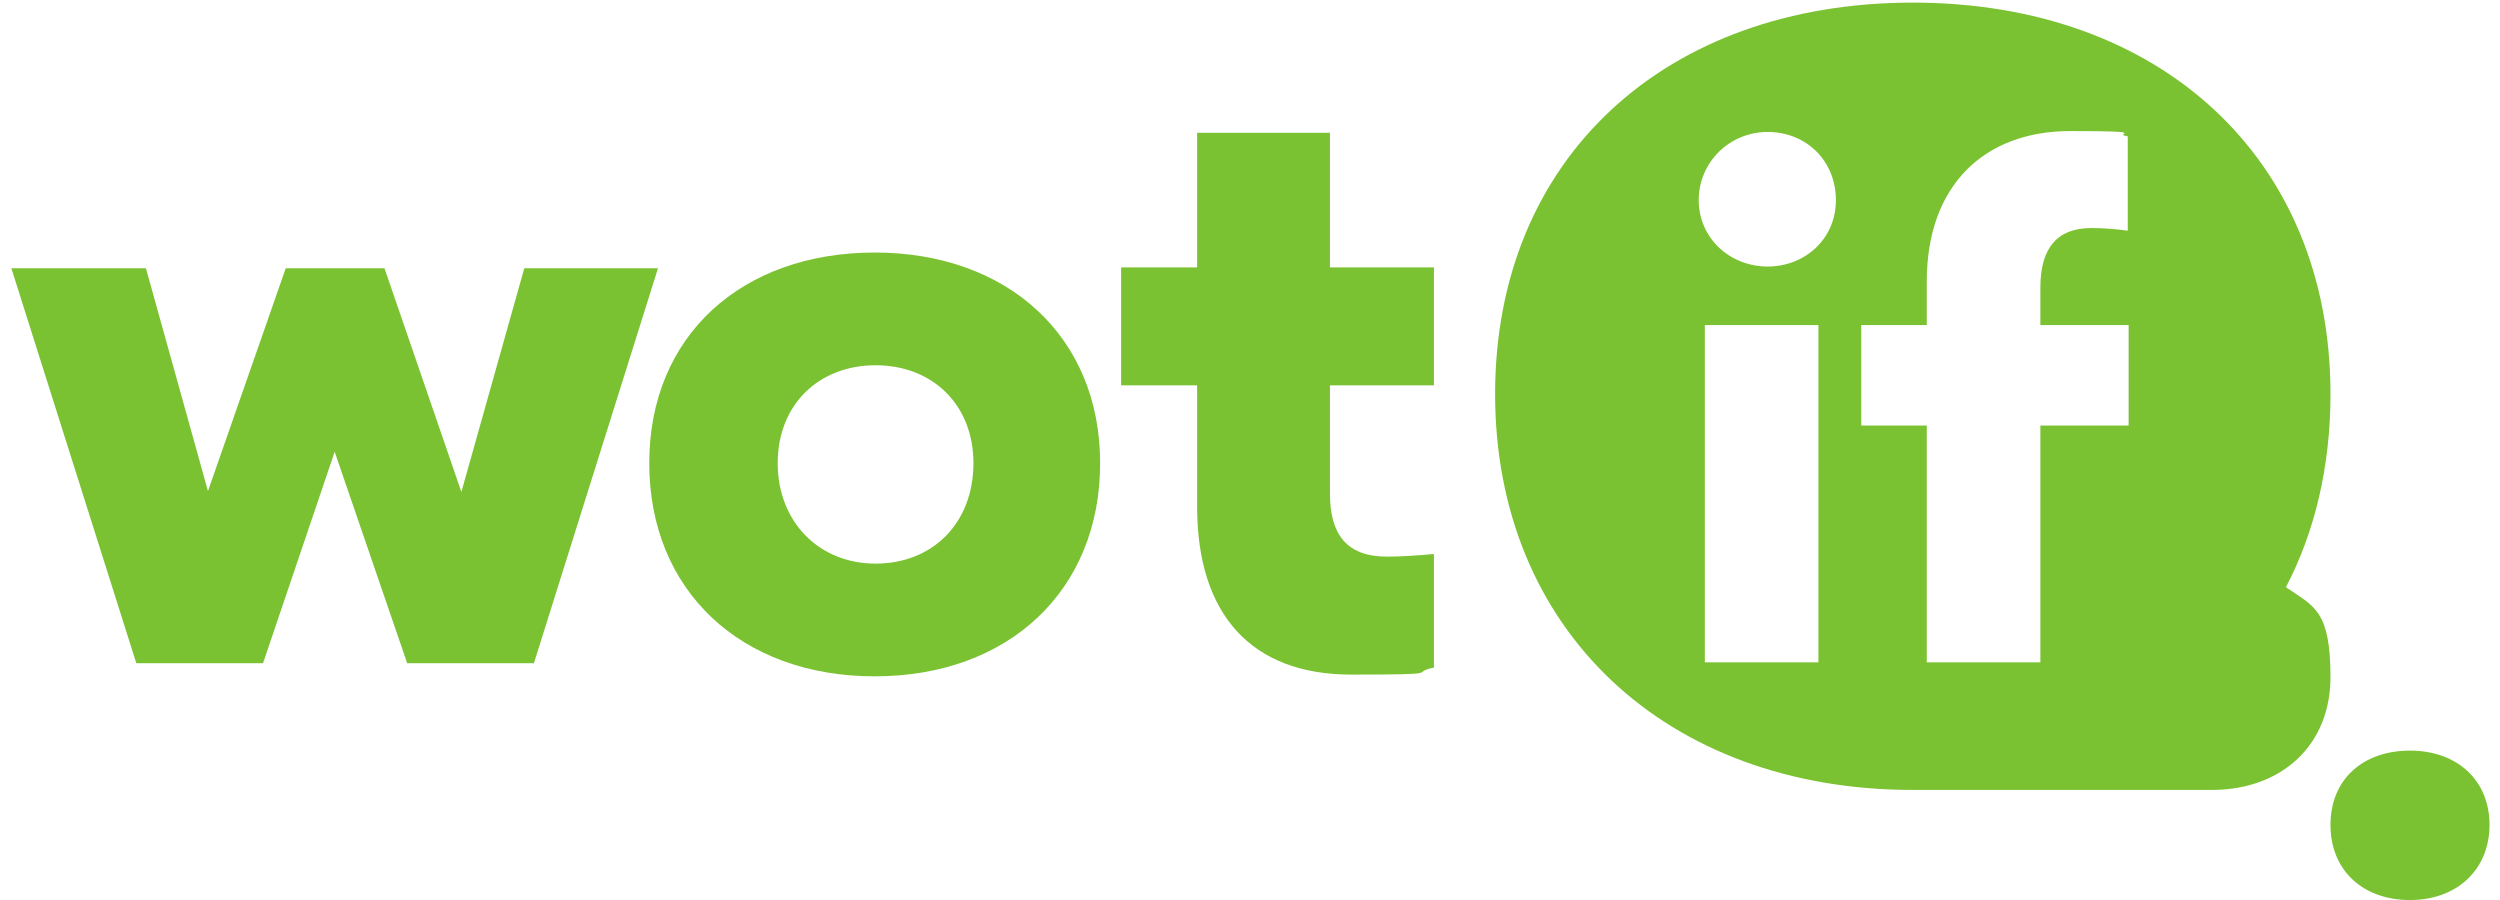 <svg xmlns="http://www.w3.org/2000/svg" id="svg7669" viewBox="0 0 286.1 103"><defs><style>      .cls-1 {        fill: #7ac231;        stroke-width: 0px;      }    </style></defs><g id="Page-1"><g id="wotif-logo"><g id="g7679"><path id="Fill-1" class="cls-1" d="M284.9,94.4c0,5.1-3.7,8.6-9.1,8.6s-9.1-3.4-9.1-8.6,3.7-8.5,9.1-8.5,9.1,3.4,9.1,8.5"></path><path id="Fill-3" class="cls-1" d="M243.5,26.4c-1.5-.2-2.7-.3-4.2-.3-3.8,0-5.8,2.2-5.8,6.8v4.3h10.1v11.5h-10.1v27.1h-13v-27.1h-7.5v-11.5h7.5v-5c0-11.1,6.7-17.2,16.4-17.2s4.6.3,6.6.6c0,0,0,10.8,0,10.8ZM202.3,30.5c-4.4,0-7.9-3.3-7.9-7.6s3.5-7.8,7.9-7.8,7.8,3.3,7.8,7.8-3.6,7.6-7.8,7.6h0ZM208.1,75.8h-13v-38.6h13v38.6ZM261.6,67.2c3.3-6.3,5.1-13.8,5.1-22.1,0-27-19.5-44.8-47.8-44.8s-47.8,17.8-47.8,44.8,19.6,45.3,47.8,45.3h34.2c8.1,0,13.6-5.2,13.6-12.9s-1.9-8.1-5.1-10.3h0Z"></path><path id="Fill-5" class="cls-1" d="M46.6,75.9l-8.3-24.2-8.2,24.2h-14.5L1.3,30.7h15.4l7.1,25.5,8.9-25.5h11.3l8.8,25.6,7.2-25.6h15.3l-14.2,45.2s-14.5,0-14.5,0Z"></path><path id="Fill-7" class="cls-1" d="M111.4,53c0-6.7-4.7-11.2-11.2-11.2s-11.2,4.5-11.2,11.2,4.7,11.5,11.2,11.5,11.2-4.6,11.2-11.5M125.9,53c0,14.6-10.5,24.4-25.8,24.4s-25.8-9.8-25.8-24.4,10.6-24.1,25.8-24.1,25.8,9.6,25.8,24.1"></path><path id="Fill-9" class="cls-1" d="M164.1,63.4c-2.2.2-3.9.3-5.4.3-4.7,0-6.5-2.7-6.5-7.2v-12.4h11.9v-13.5h-11.9v-15.4h-15.2v15.4h-8.7v13.5h8.7v13.9c0,12.4,6.3,19.2,17.6,19.2s6.5-.2,9.5-.8c0,0,0-13.1,0-13.1Z"></path></g></g></g></svg>